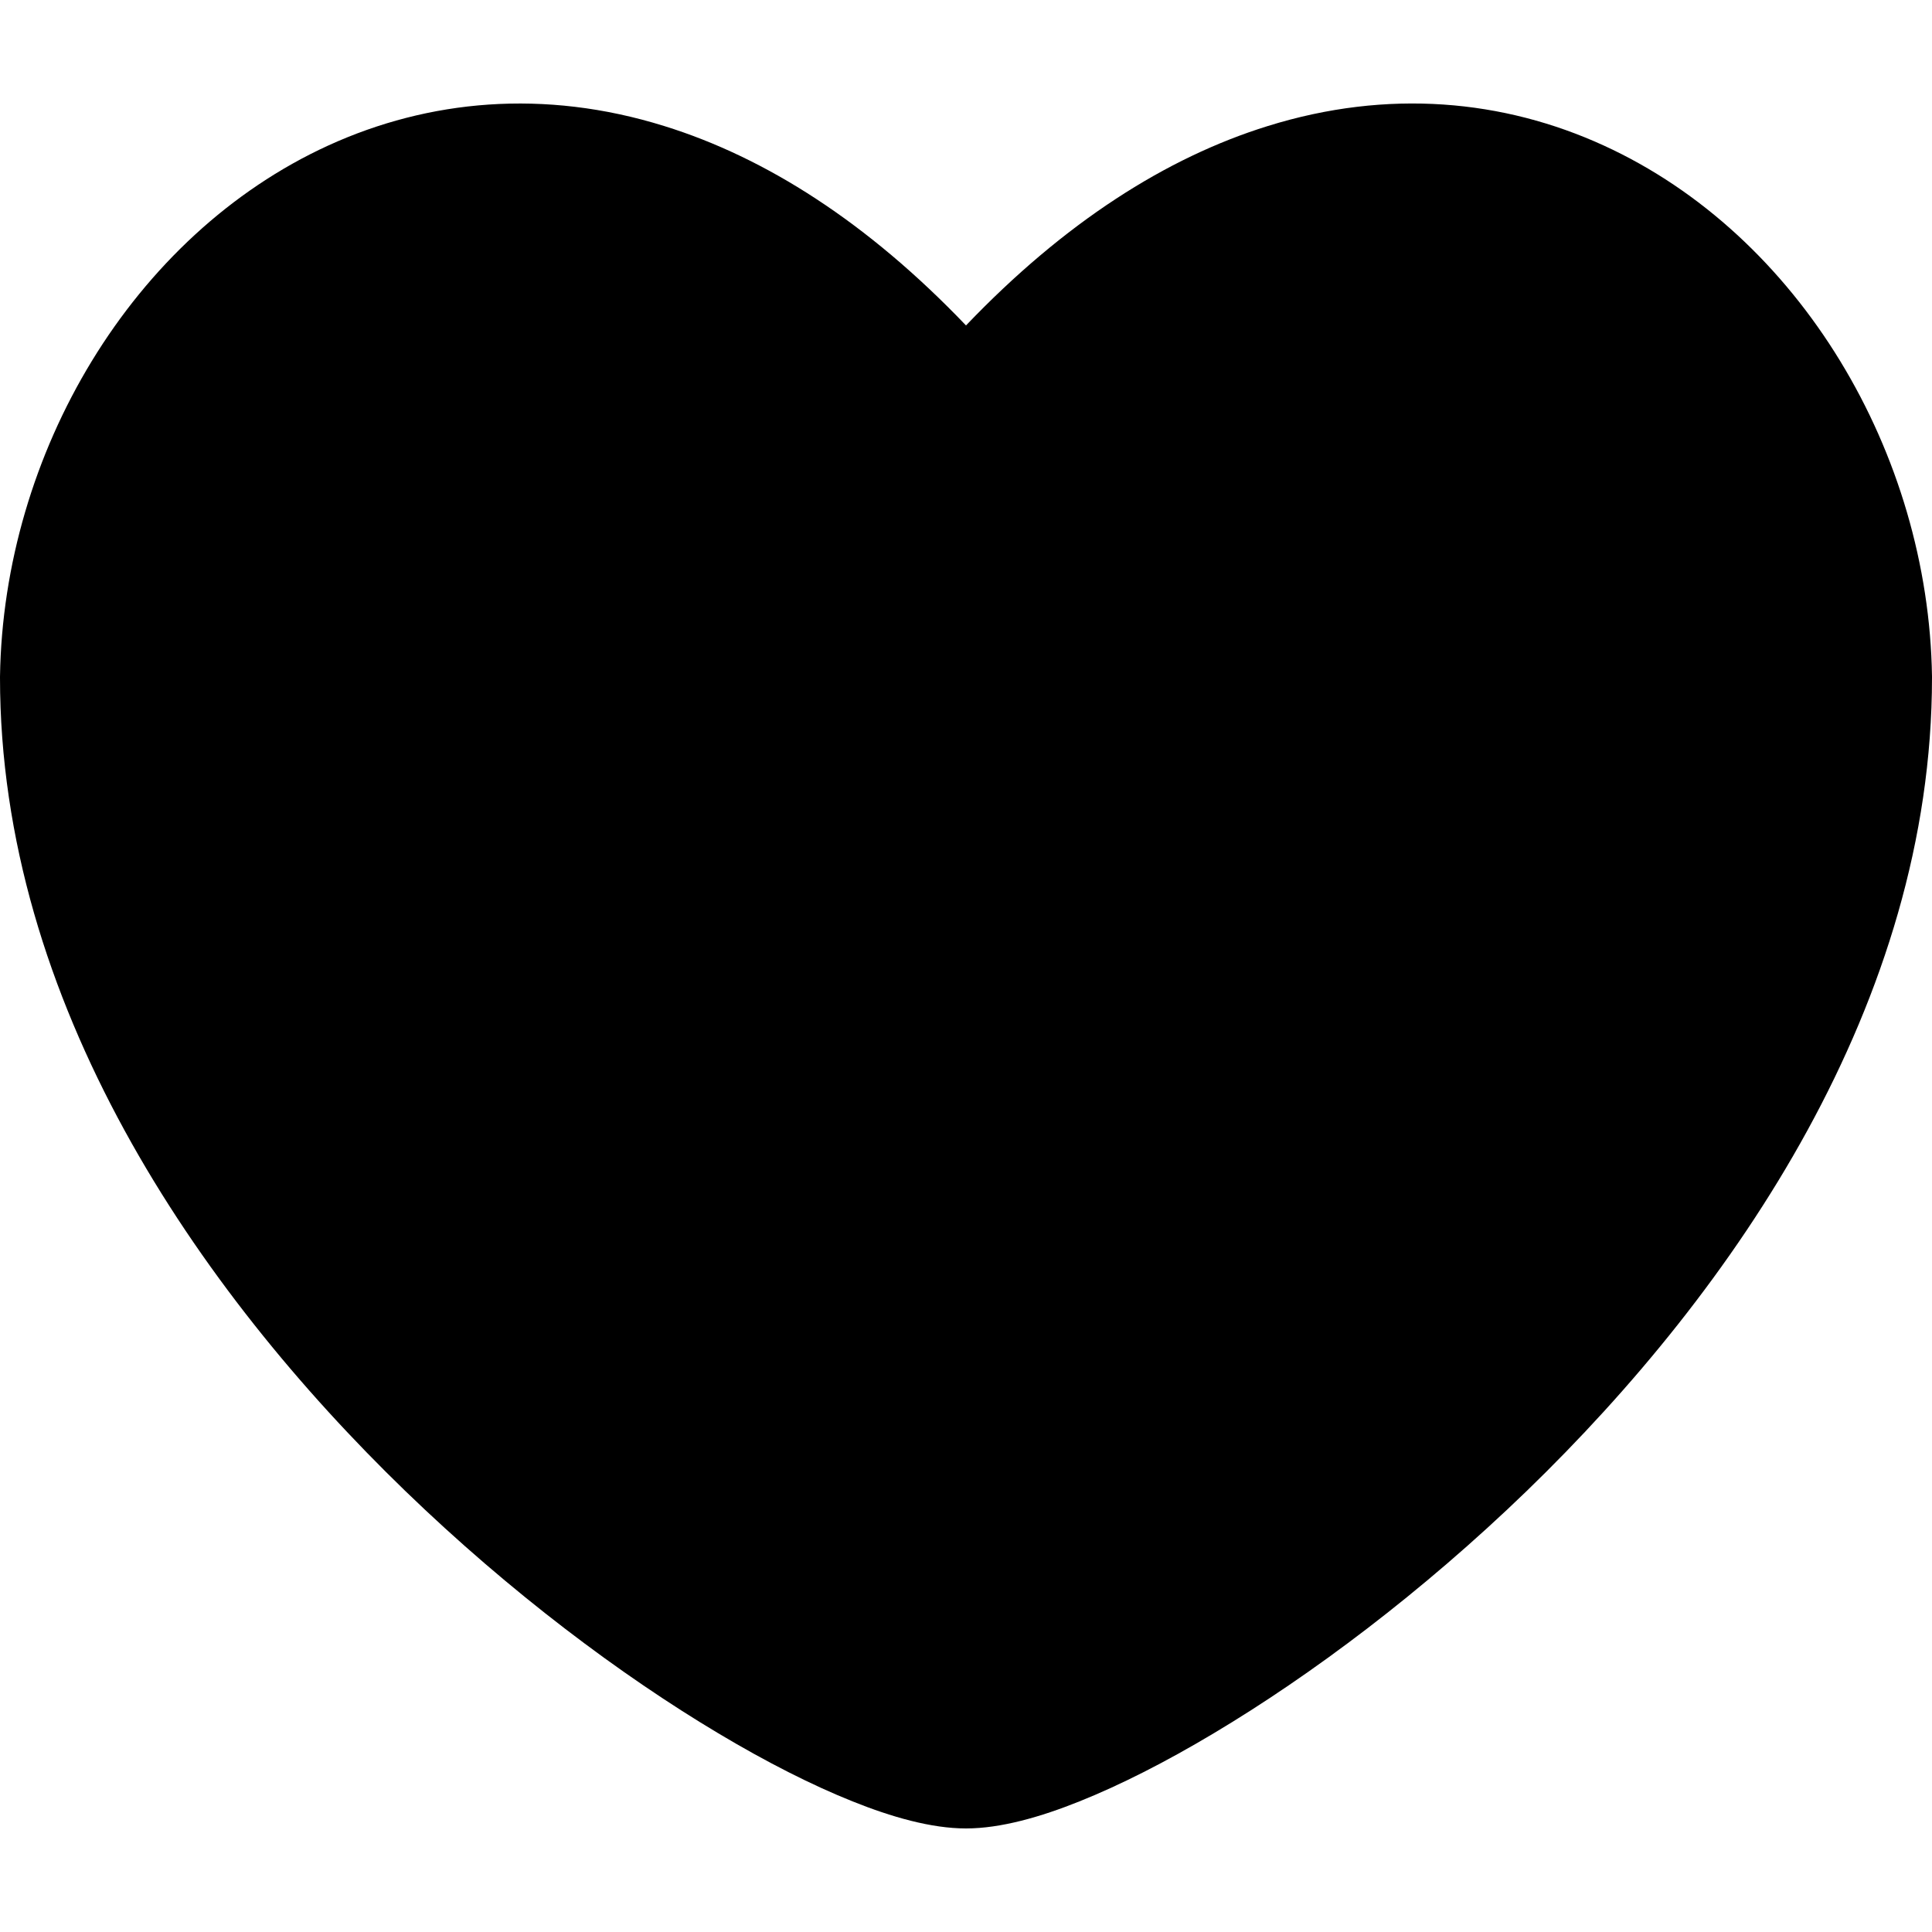 <svg width="20" height="20" viewBox="0 0 20 20" fill="none" xmlns="http://www.w3.org/2000/svg">
<g clip-path="url(#clip0_5_230)">
<path fill-rule="evenodd" clip-rule="evenodd" d="M20 7.002C19.965 4.695 18.633 2.434 16.599 1.505C15.566 1.033 14.371 0.916 13.123 1.305C12.073 1.631 11.018 2.304 10 3.369C8.982 2.304 7.927 1.631 6.877 1.305C5.629 0.916 4.434 1.034 3.401 1.505C1.367 2.434 0.035 4.695 8.12326e-05 7.002L0 7.013C0 10.373 2.039 13.348 4.195 15.434C5.284 16.487 6.432 17.344 7.434 17.942C7.934 18.241 8.408 18.481 8.826 18.648C9.227 18.809 9.64 18.928 10 18.928C10.36 18.928 10.773 18.809 11.174 18.648C11.592 18.481 12.066 18.241 12.566 17.942C13.568 17.344 14.716 16.487 15.805 15.434C17.961 13.347 20 10.373 20 7.013L20 7.002Z" fill="black"/>
</g>
<defs>
<clipPath id="clip0_5_230">
<rect width="20" height="20" fill="white"/>
</clipPath>
</defs>
</svg>

